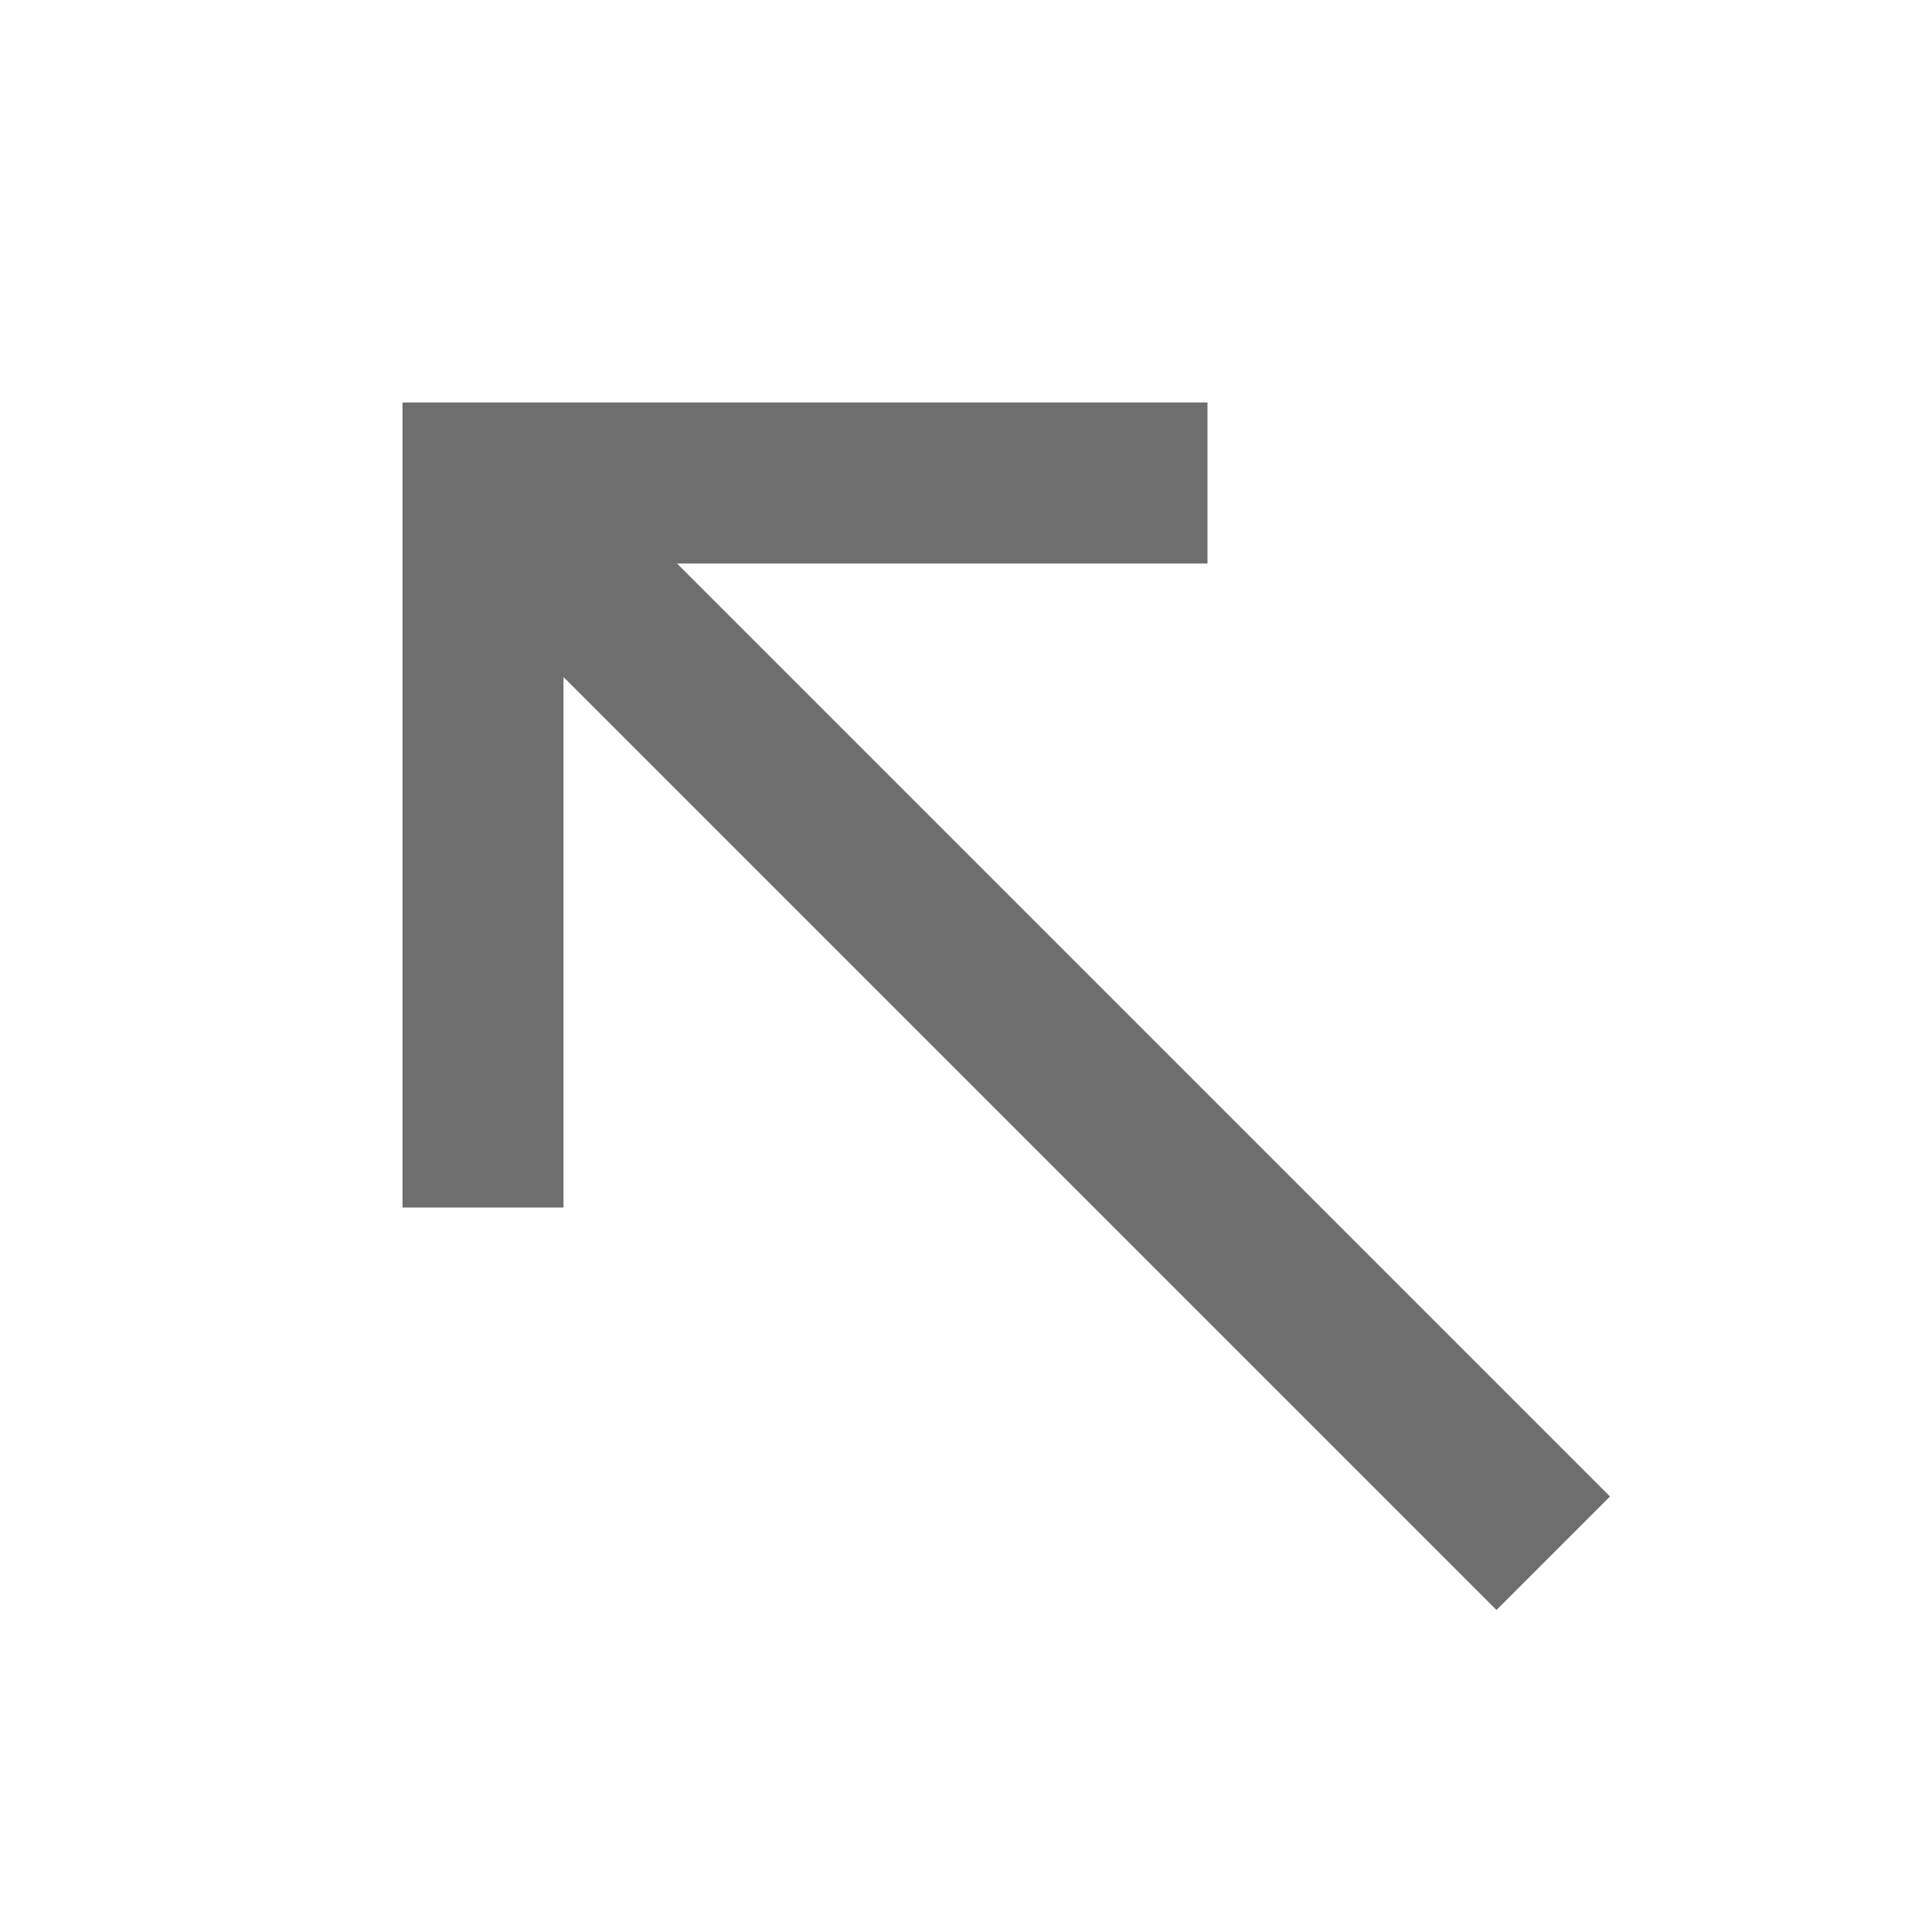 <svg width="24" height="24" viewBox="0 0 24 24" fill="none" xmlns="http://www.w3.org/2000/svg">
<g clip-path="url(#clip0_403_18977)">
<path d="M5 15H7V8.41L18.59 20L20 18.59L8.41 7H15V5H5V15Z" fill="#6E6E6E"/>
</g>
<defs>
<clipPath id="clip0_403_18977">
<rect width="24" height="24" fill="white"/>
</clipPath>
</defs>
</svg>
